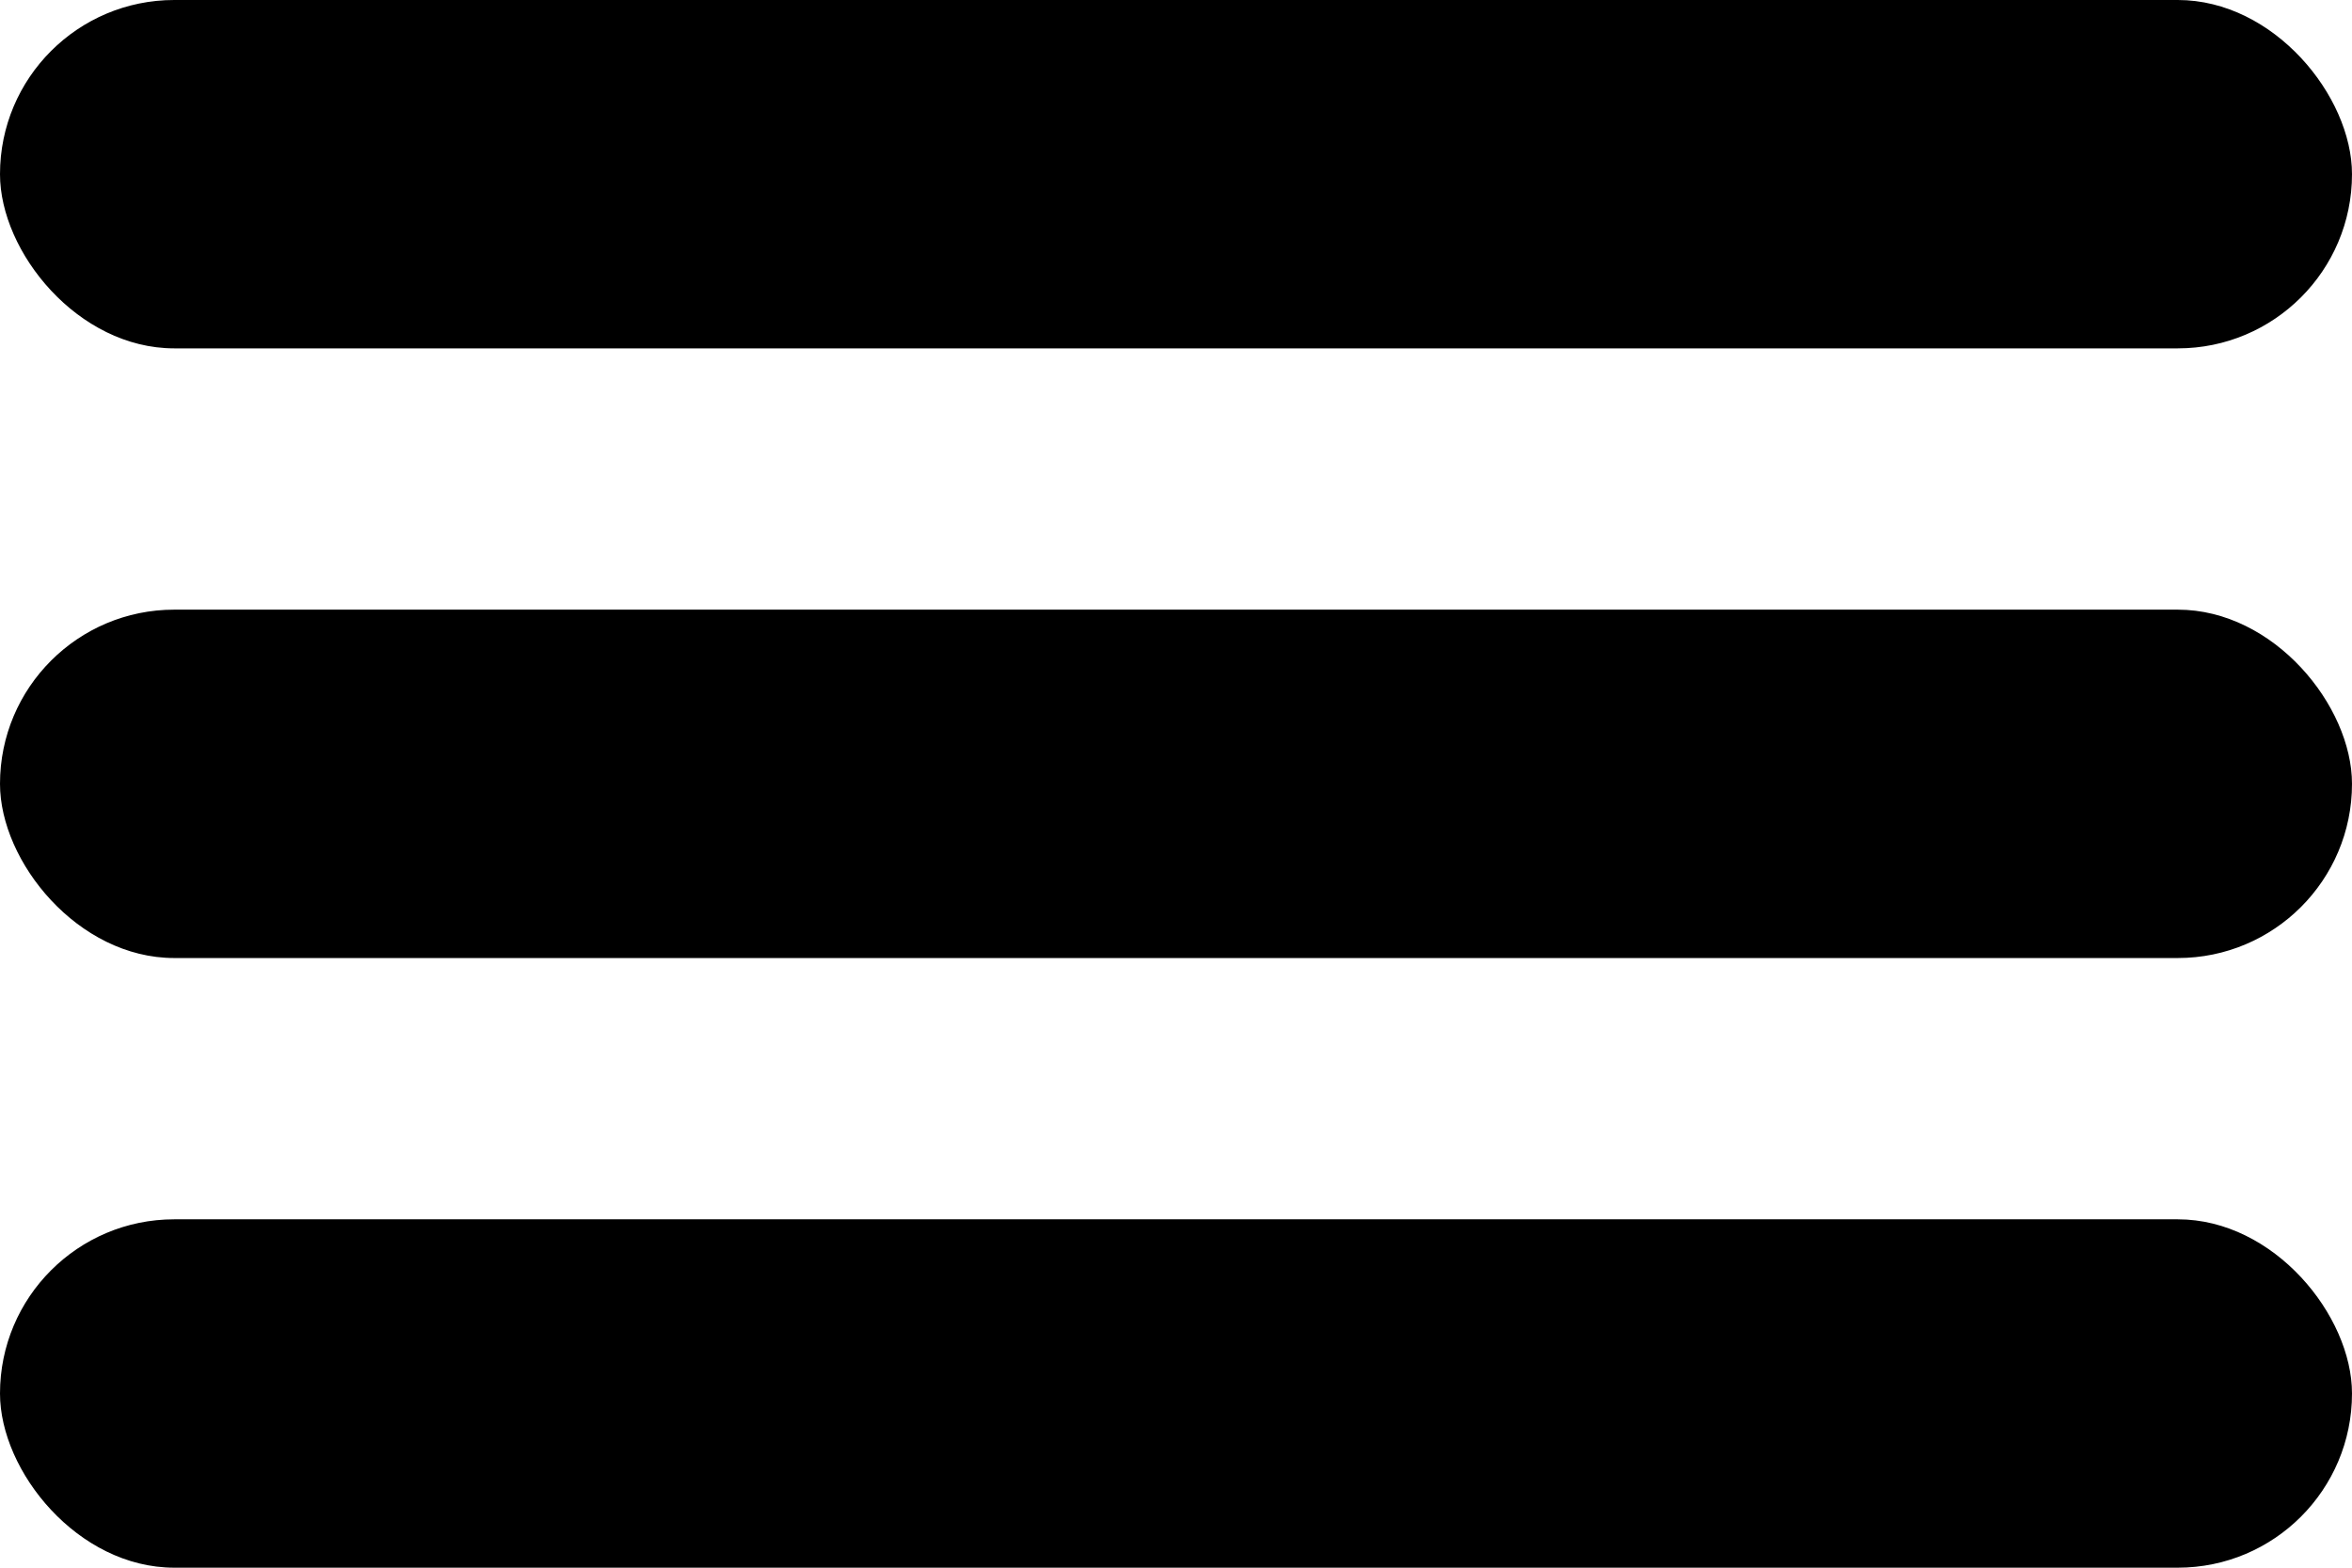 <svg width="27" height="18" viewBox="0 0 27 18" fill="none" xmlns="http://www.w3.org/2000/svg">
<rect width="27" height="4" rx="2" fill="black"/>
<rect y="7" width="27" height="4" rx="2" fill="black"/>
<rect y="14" width="27" height="4" rx="2" fill="black"/>
</svg>
